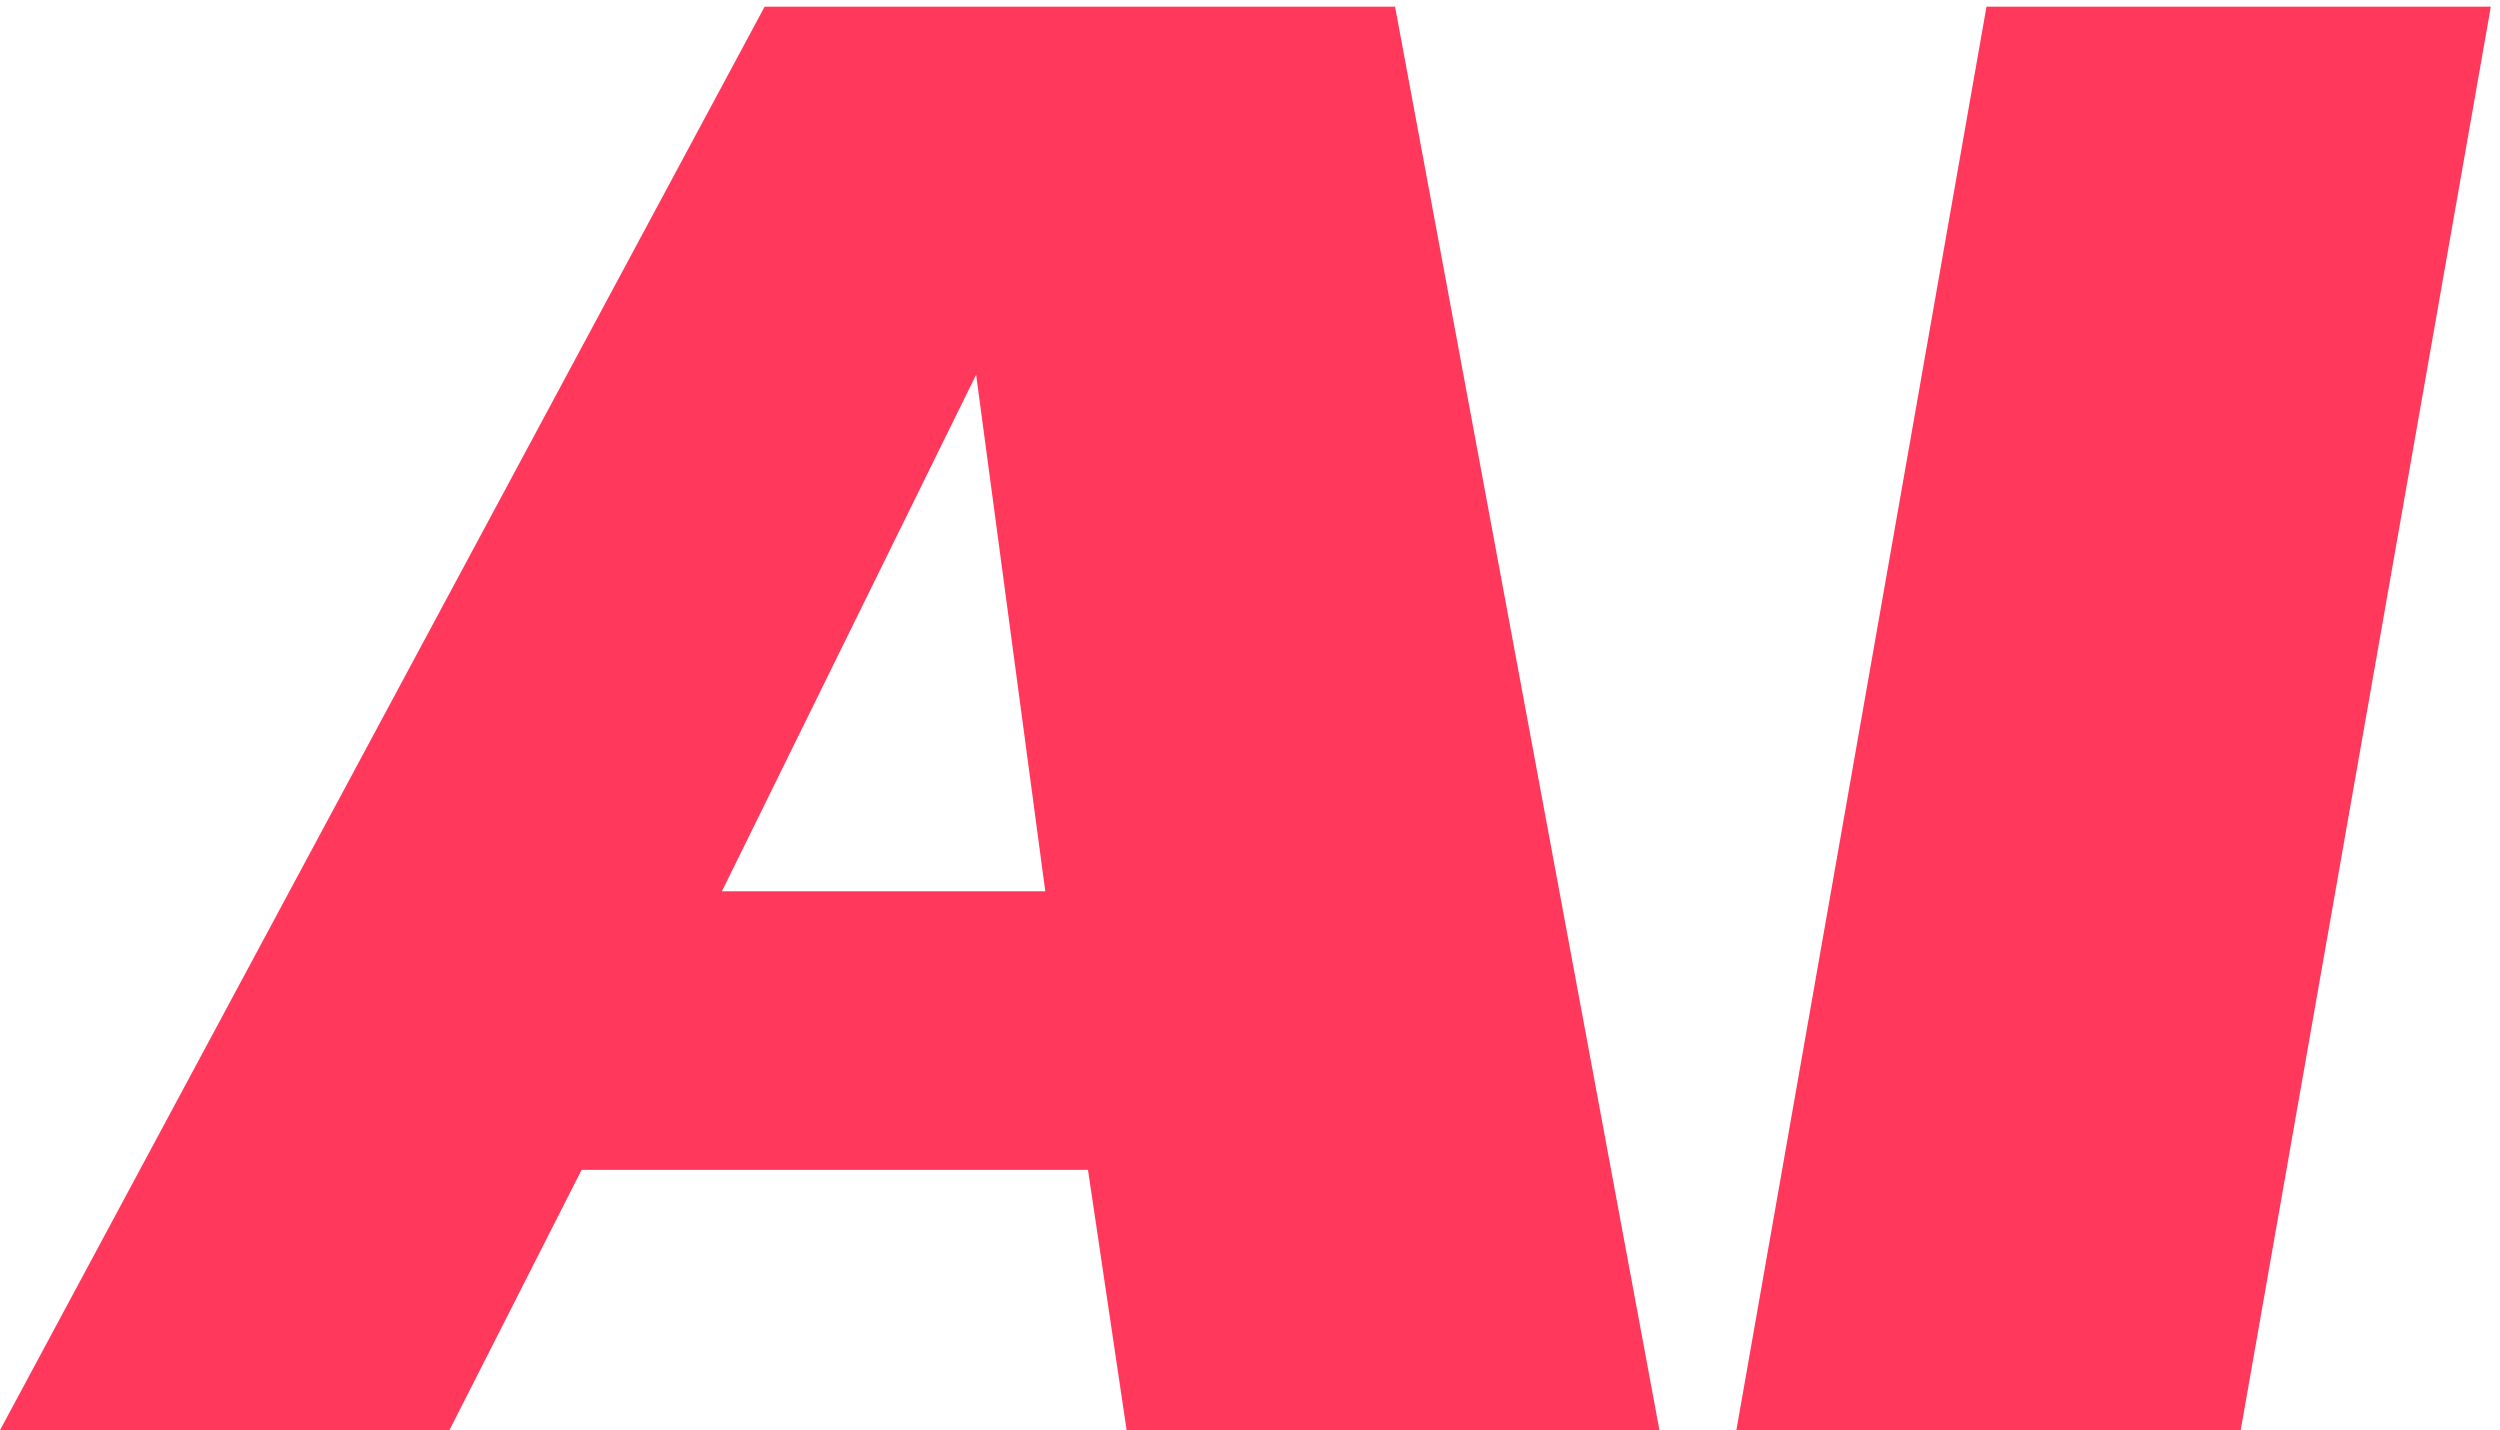 <?xml version="1.0" encoding="UTF-8"?> <svg xmlns="http://www.w3.org/2000/svg" width="222" height="127" viewBox="0 0 222 127" fill="none"><path d="M0 127L67.9 0.59H123.882L147.358 127H100.044L96.613 103.885H51.647L39.909 127H0ZM64.108 79.144H92.821L86.681 33.276L64.108 79.144Z" fill="#FF385C"></path><path d="M154.189 127L176.401 0.59H221.186L198.974 127H154.189Z" fill="#FF385C"></path></svg> 